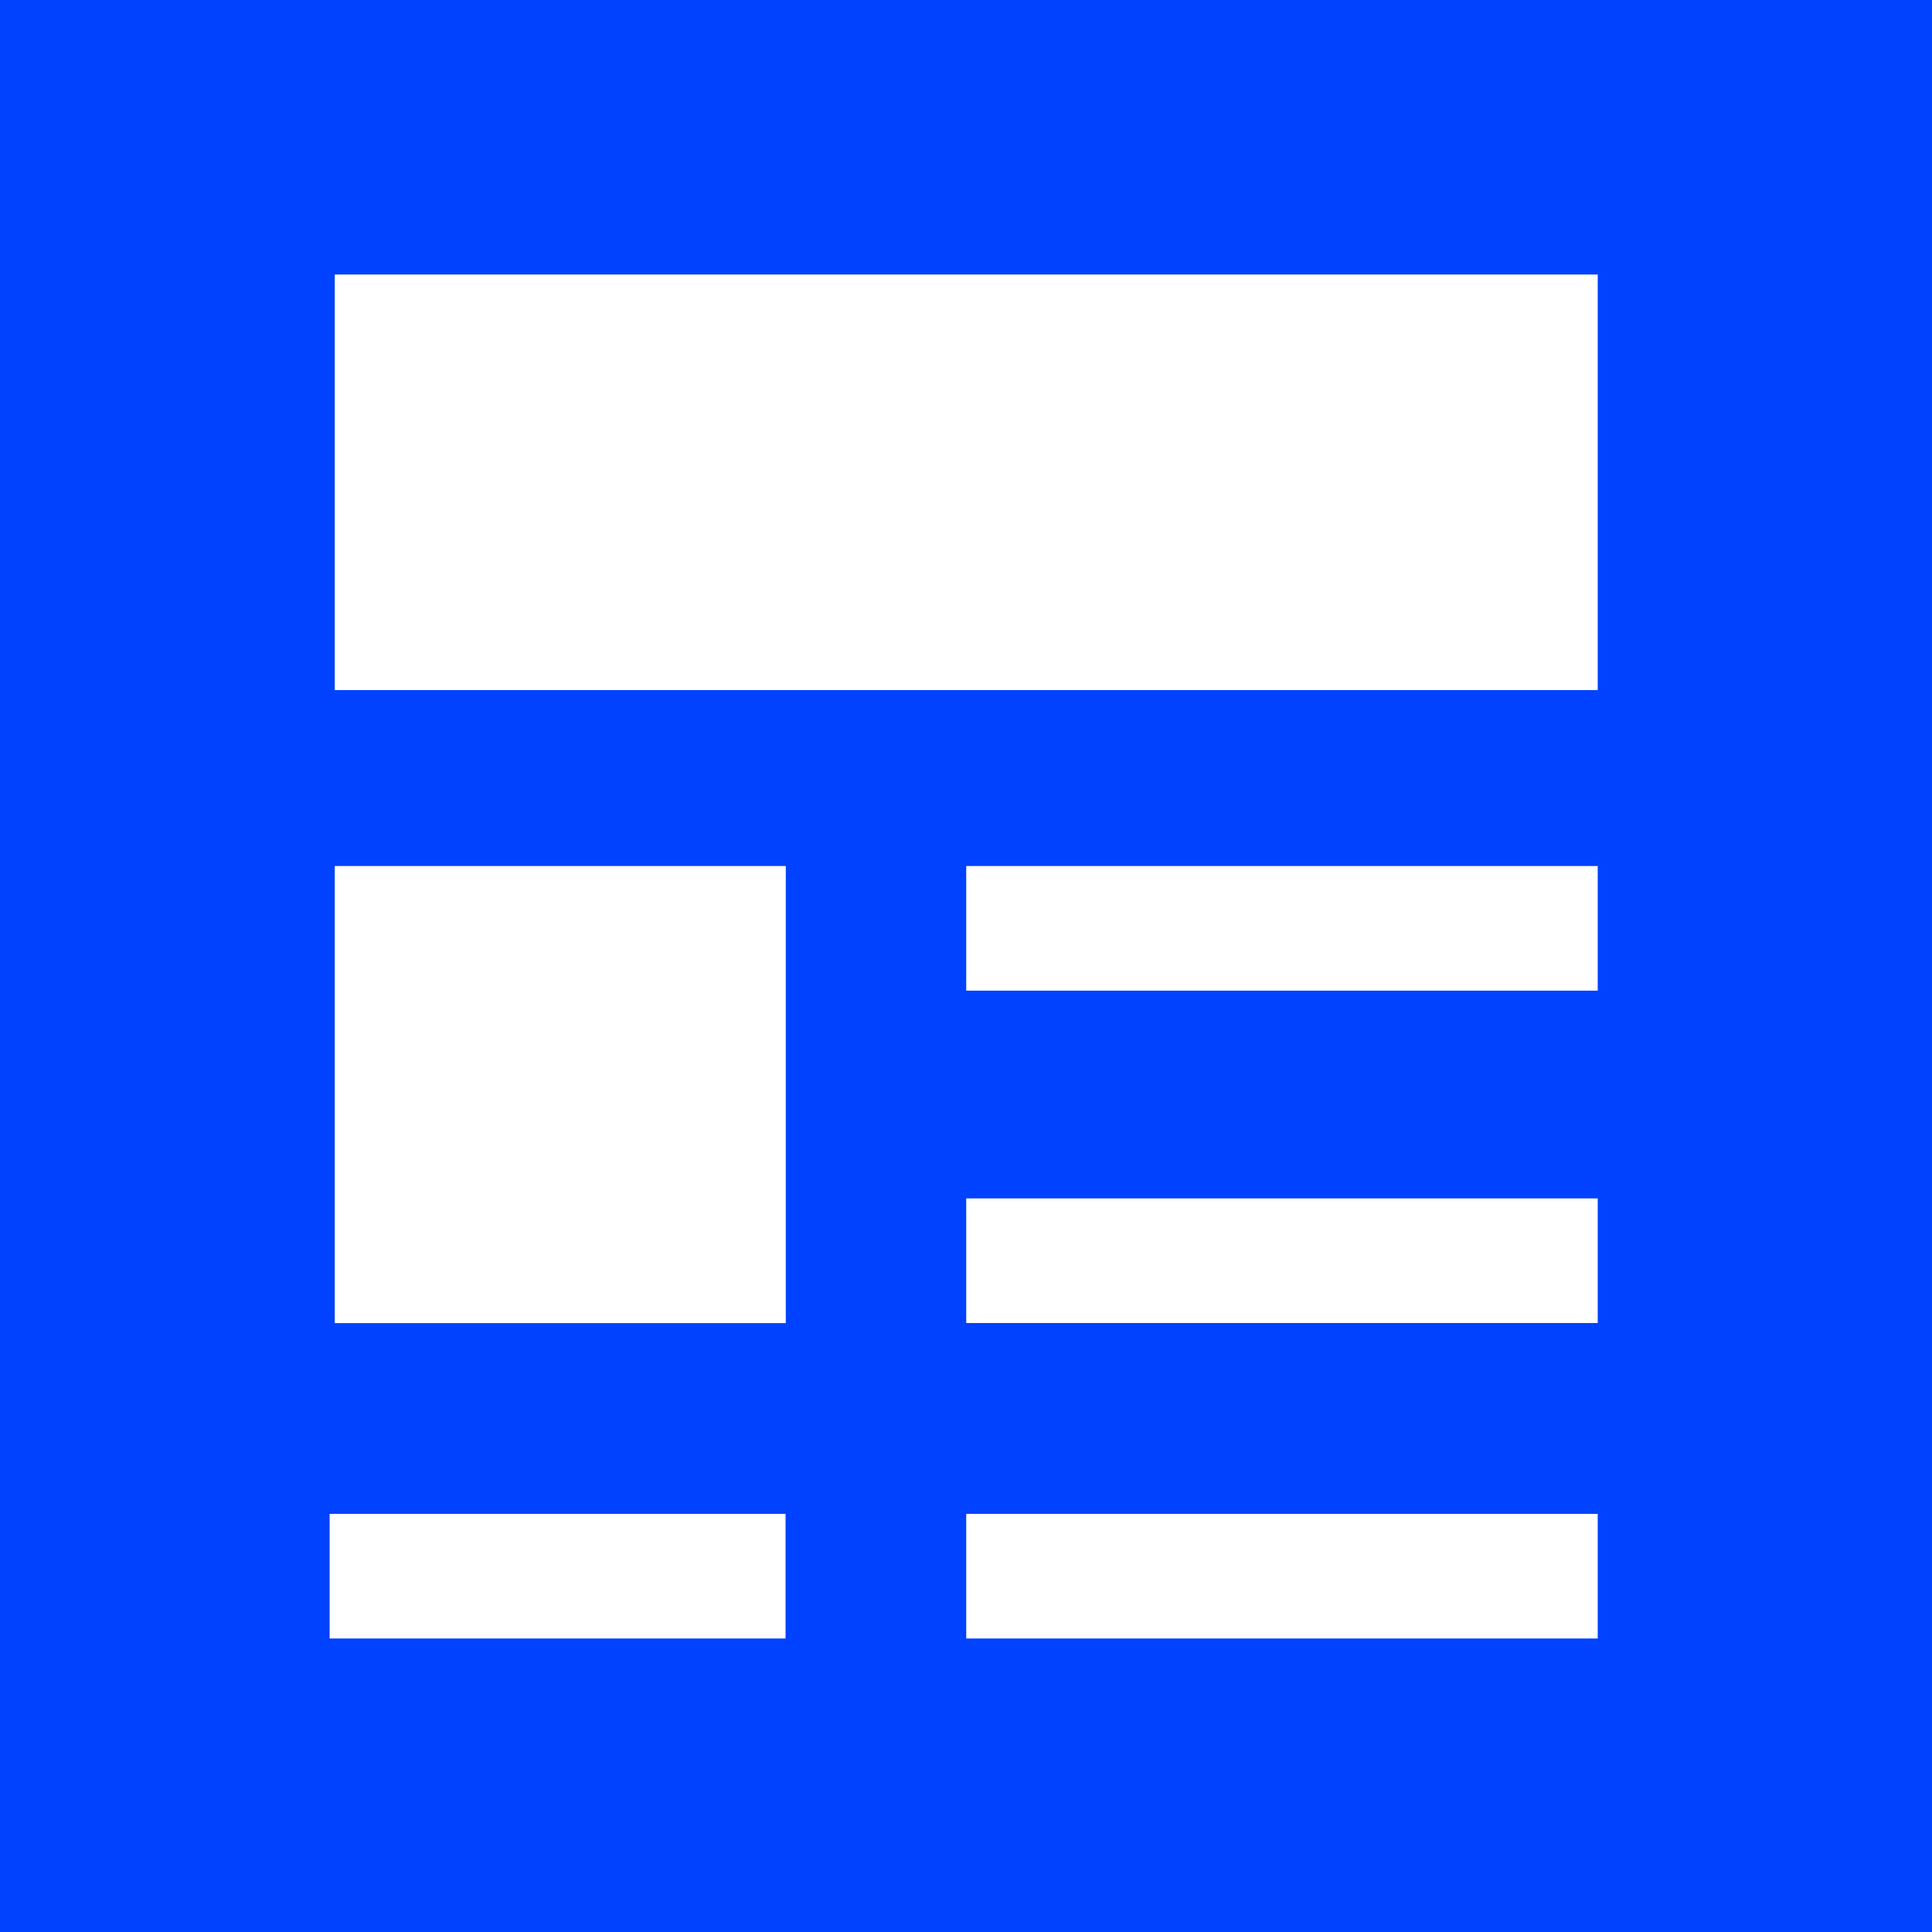 <svg xmlns="http://www.w3.org/2000/svg" width="24.54" height="24.54" viewBox="0 0 24.54 24.54"><g transform="translate(-274.386 -1452.289)"><path d="M274.386,1452.289v24.54h24.54v-24.54Z" fill="#0042ff"/><rect width="16.042" height="5.278" transform="translate(278.638 1455.776)" fill="#fff"/><rect width="8.021" height="1.583" transform="translate(286.659 1463.289)" fill="#fff"/><rect width="8.021" height="1.583" transform="translate(286.659 1467.511)" fill="#fff"/><rect width="8.021" height="1.583" transform="translate(286.659 1471.518)" fill="#fff"/><rect width="5.791" height="1.583" transform="translate(278.573 1471.518)" fill="#fff"/><rect width="5.729" height="5.806" transform="translate(278.638 1463.289)" fill="#fff"/></g></svg>